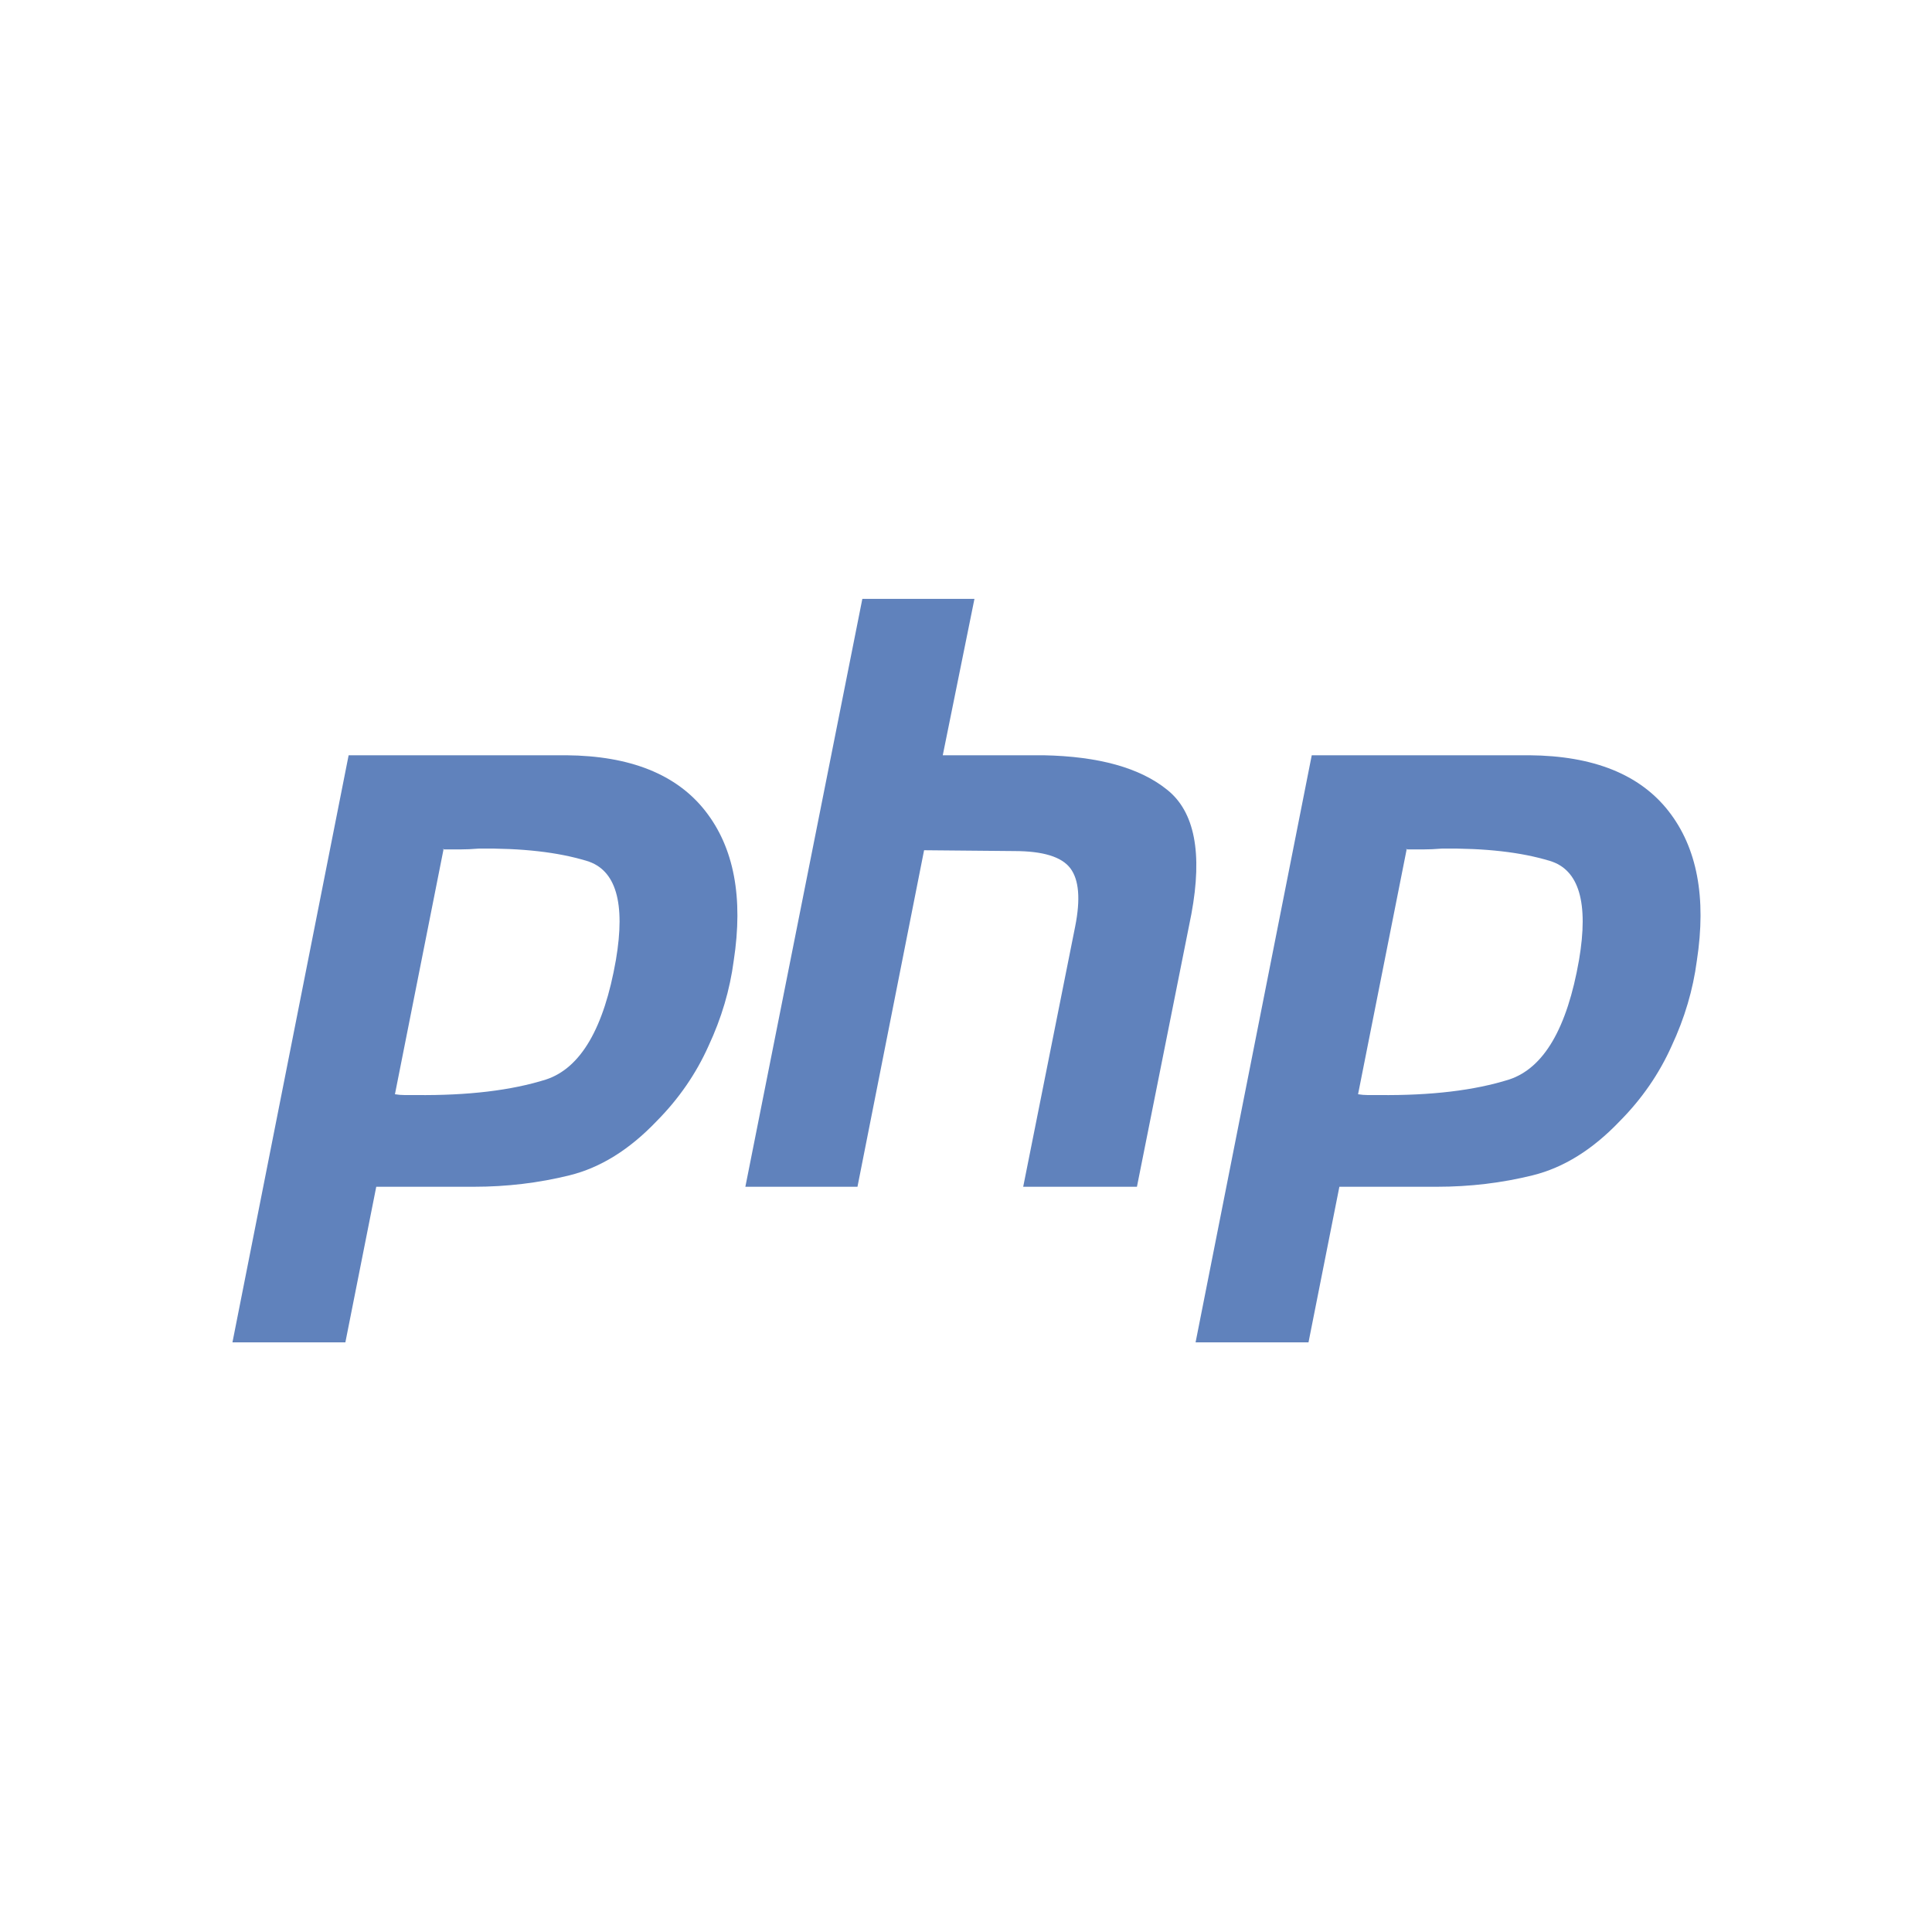 <?xml version="1.0" encoding="UTF-8" standalone="no"?>
<svg
    width="256px" height="256px" viewBox="0 0 256 256" version="1.1"
    xmlns="http://www.w3.org/2000/svg" xmlns:xlink="http://www.w3.org/1999/xlink"
    xmlns:sketch="http://www.bohemiancoding.com/sketch/"
>
    <g id="Page-1" stroke="none" stroke-width="1" fill="none" fill-rule="evenodd" sketch:type="MSPage">
        <g id="php" sketch:type="MSLayerGroup">
            <g id="Group" transform="translate(30, 78.614)" fill="#6082BC" sketch:type="MSShapeGroup">
                <path d="M16.195,21.462 L45.045,21.462 C53.513,21.534 59.649,23.993 63.452,28.839 C67.256,33.686 68.512,40.304 67.22,48.694 C66.718,52.528 65.605,56.289 63.883,59.978 C62.232,63.666 59.936,66.994 56.994,69.959 C53.405,73.72 49.566,76.107 45.475,77.12 C41.385,78.132 37.15,78.639 32.773,78.639 L19.855,78.639 L15.764,99.253 L0.801,99.253 L16.195,21.462 L16.195,21.462 M28.79,33.83 L22.331,66.379 C22.762,66.451 23.192,66.487 23.623,66.487 L25.13,66.487 C32.019,66.559 37.76,65.872 42.353,64.426 C46.946,62.907 50.032,57.627 51.611,48.586 C52.903,40.991 51.611,36.615 47.736,35.458 C43.932,34.3 39.16,33.758 33.419,33.83 C32.557,33.902 31.732,33.939 30.943,33.939 C30.225,33.939 29.472,33.939 28.682,33.939 L28.79,33.83" id="Shape"></path>
                <path d="M84.265,0.739 L99.12,0.739 L94.922,21.462 L108.27,21.462 C115.59,21.606 121.044,23.125 124.633,26.018 C128.293,28.912 129.369,34.409 127.862,42.51 L120.65,78.639 L105.579,78.639 L112.469,44.137 C113.186,40.521 112.971,37.953 111.823,36.434 C110.674,34.915 108.199,34.156 104.395,34.156 L92.446,34.047 L83.619,78.639 L68.764,78.639 L84.265,0.739 L84.265,0.739" id="Shape"></path>
                <path d="M143.814,21.462 L172.664,21.462 C181.132,21.534 187.268,23.993 191.072,28.839 C194.875,33.686 196.131,40.304 194.839,48.694 C194.337,52.528 193.225,56.289 191.502,59.978 C189.852,63.666 187.555,66.994 184.613,69.959 C181.025,73.72 177.185,76.107 173.095,77.12 C169.004,78.132 164.77,78.639 160.392,78.639 L147.474,78.639 L143.384,99.253 L128.421,99.253 L143.814,21.462 L143.814,21.462 M156.409,33.83 L149.95,66.379 C150.381,66.451 150.811,66.487 151.242,66.487 L152.749,66.487 C159.639,66.559 165.38,65.872 169.973,64.426 C174.566,62.907 177.652,57.627 179.23,48.586 C180.522,40.991 179.23,36.615 175.355,35.458 C171.552,34.3 166.779,33.758 161.038,33.83 C160.177,33.902 159.351,33.939 158.562,33.939 C157.844,33.939 157.091,33.939 156.301,33.939 L156.409,33.83" id="Shape"></path>
            </g>
        </g>
    </g>
</svg>